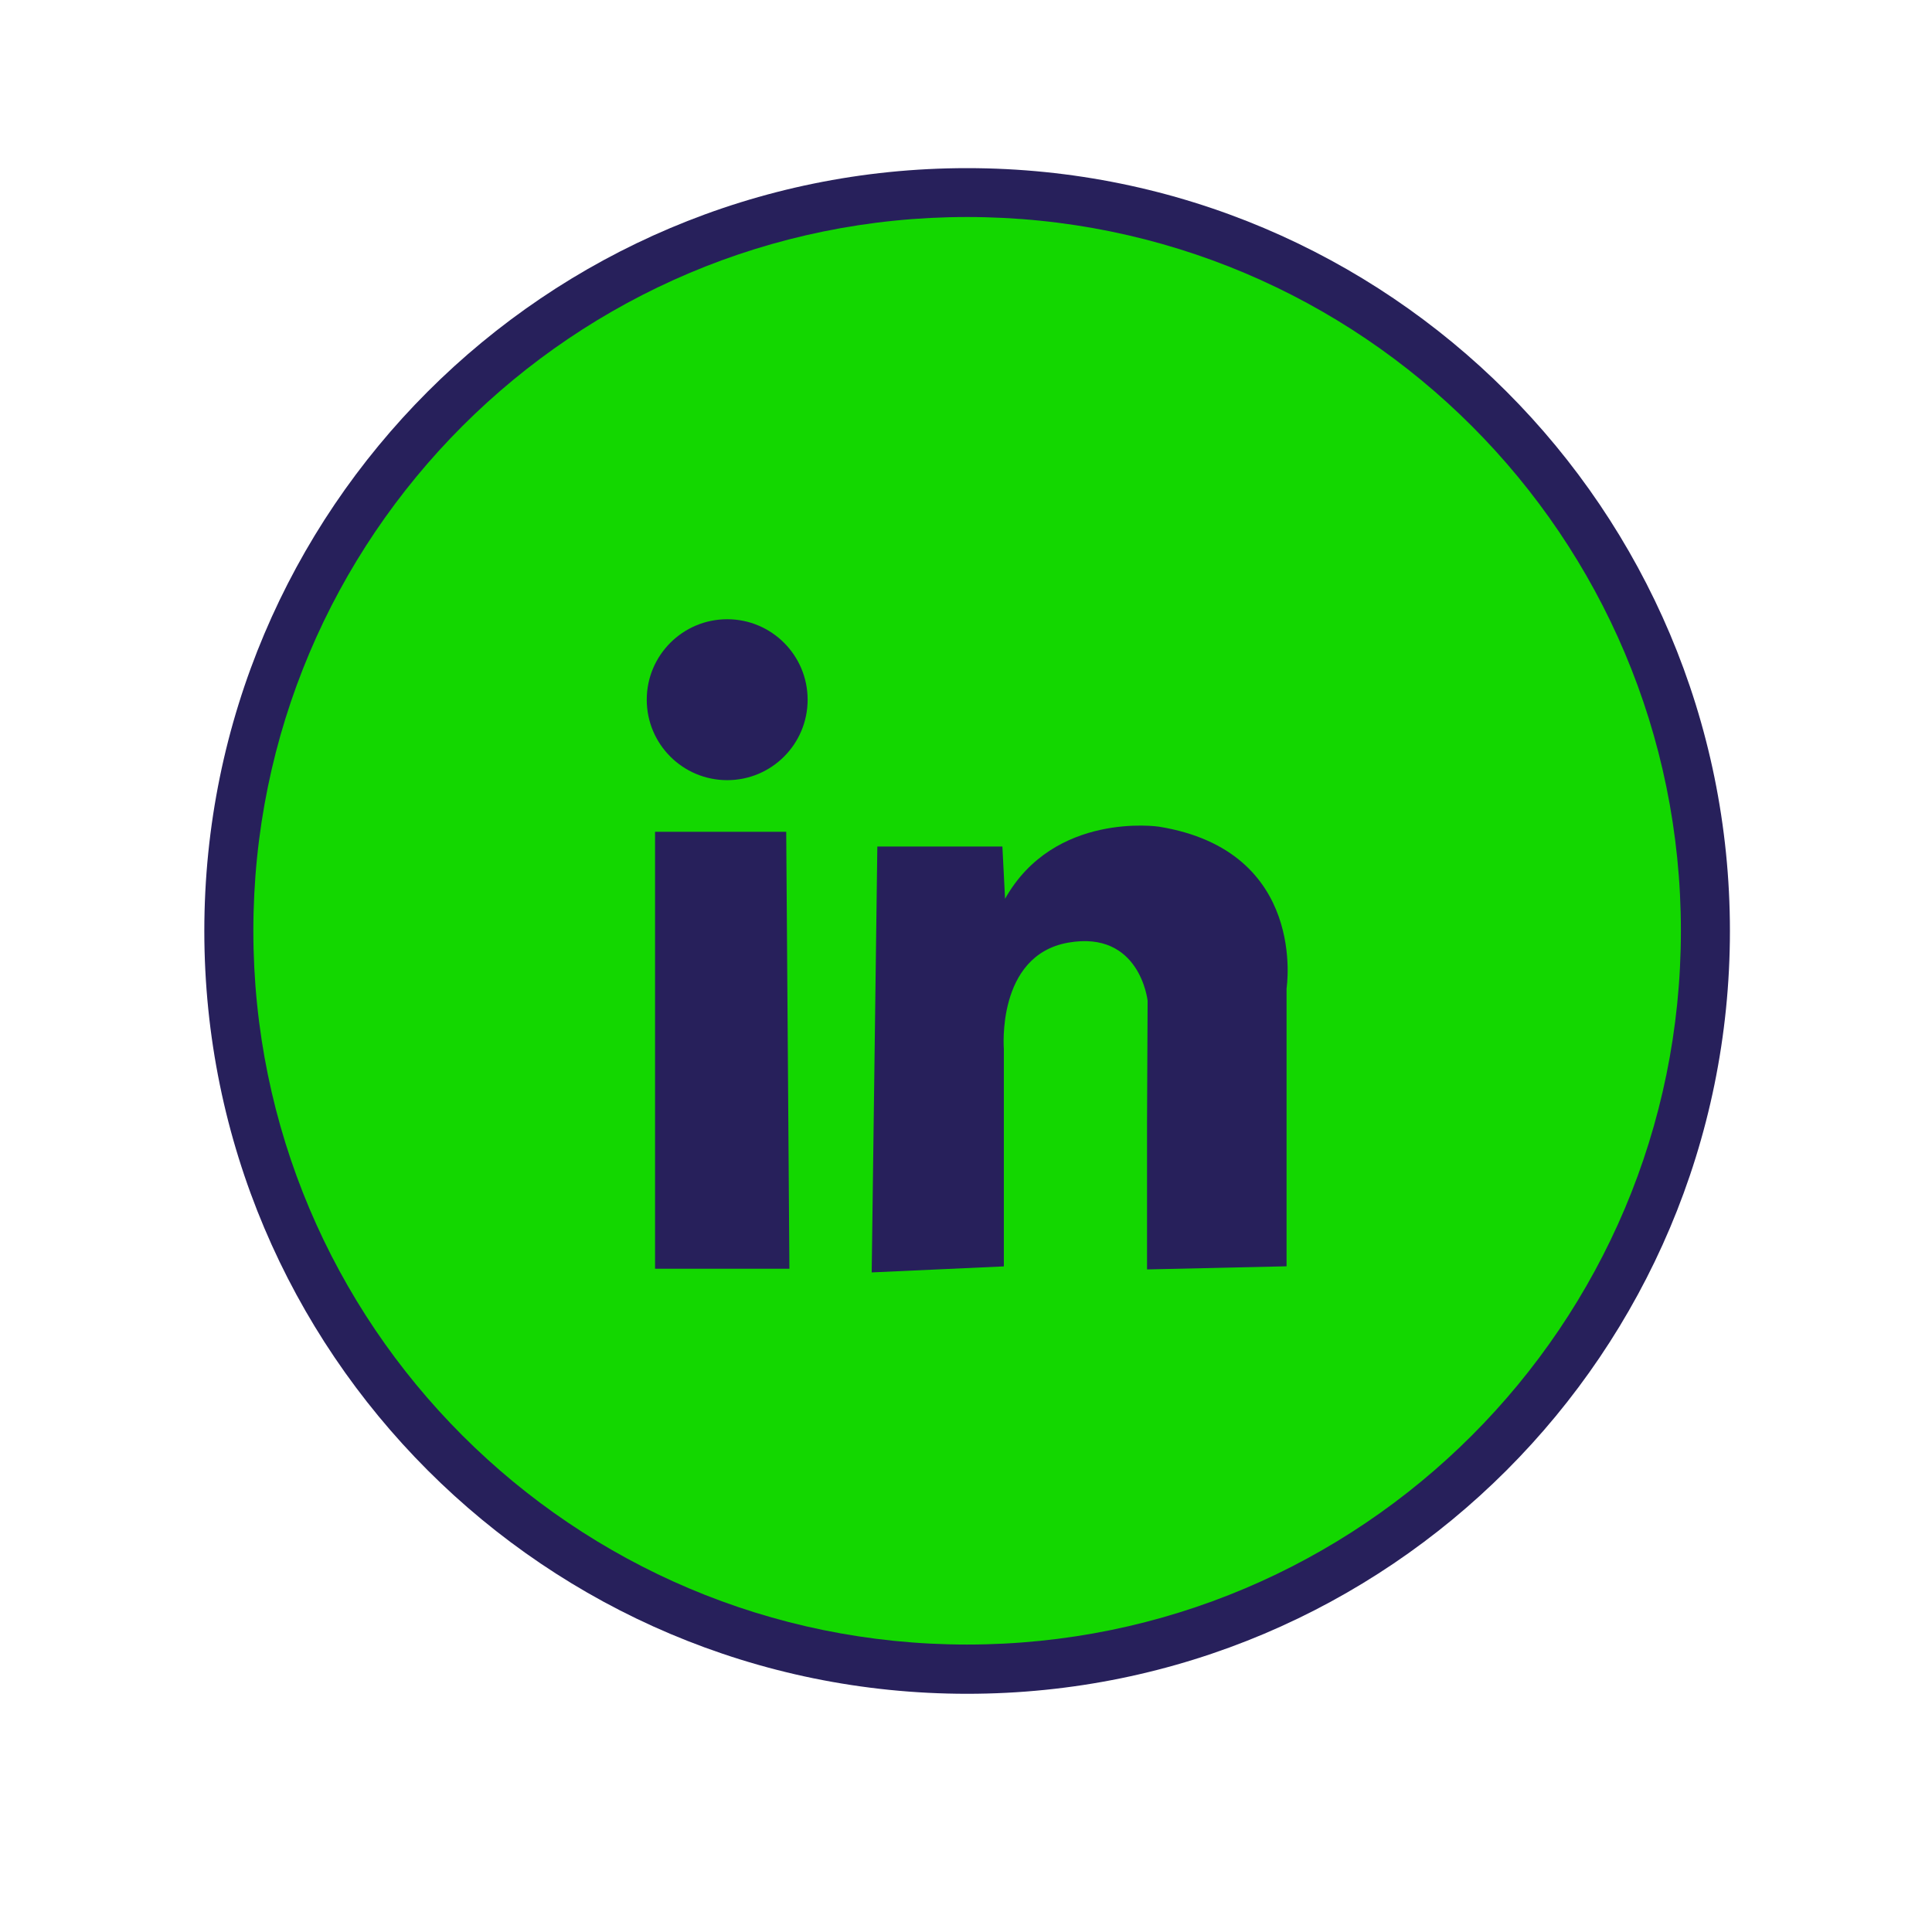 <svg width="37" height="37" viewBox="0 0 37 37" fill="none" xmlns="http://www.w3.org/2000/svg">
<path d="M18.522 32.438C26.59 32.438 33.13 25.897 33.13 17.829C33.13 9.761 26.59 3.22 18.522 3.22C10.453 3.22 3.913 9.761 3.913 17.829C3.913 25.897 10.453 32.438 18.522 32.438Z" fill="#27205B"/>
<path d="M18.521 31.495C26.071 31.495 32.191 25.375 32.191 17.826C32.191 10.276 26.071 4.156 18.521 4.156C10.972 4.156 4.852 10.276 4.852 17.826C4.852 25.375 10.972 31.495 18.521 31.495Z" fill="#13D700"/>
<path d="M12.545 15.93H15.057L15.118 24.298H12.545V15.93Z" fill="#27205B"/>
<path d="M19.248 17.213L19.197 16.212H16.802L16.694 24.368L19.225 24.253V20.092C19.225 20.092 19.076 18.298 20.455 18.053C21.833 17.809 21.978 19.165 21.978 19.165L21.967 21.499V24.311L24.639 24.251V18.928C24.639 18.928 25.054 16.292 22.191 15.831C22.191 15.831 20.191 15.535 19.248 17.213Z" fill="#27205B"/>
<path d="M13.927 14.941C14.777 14.941 15.467 14.251 15.467 13.4C15.467 12.549 14.777 11.859 13.927 11.859C13.076 11.859 12.386 12.549 12.386 13.4C12.386 14.251 13.076 14.941 13.927 14.941Z" fill="#27205B"/>
</svg>
